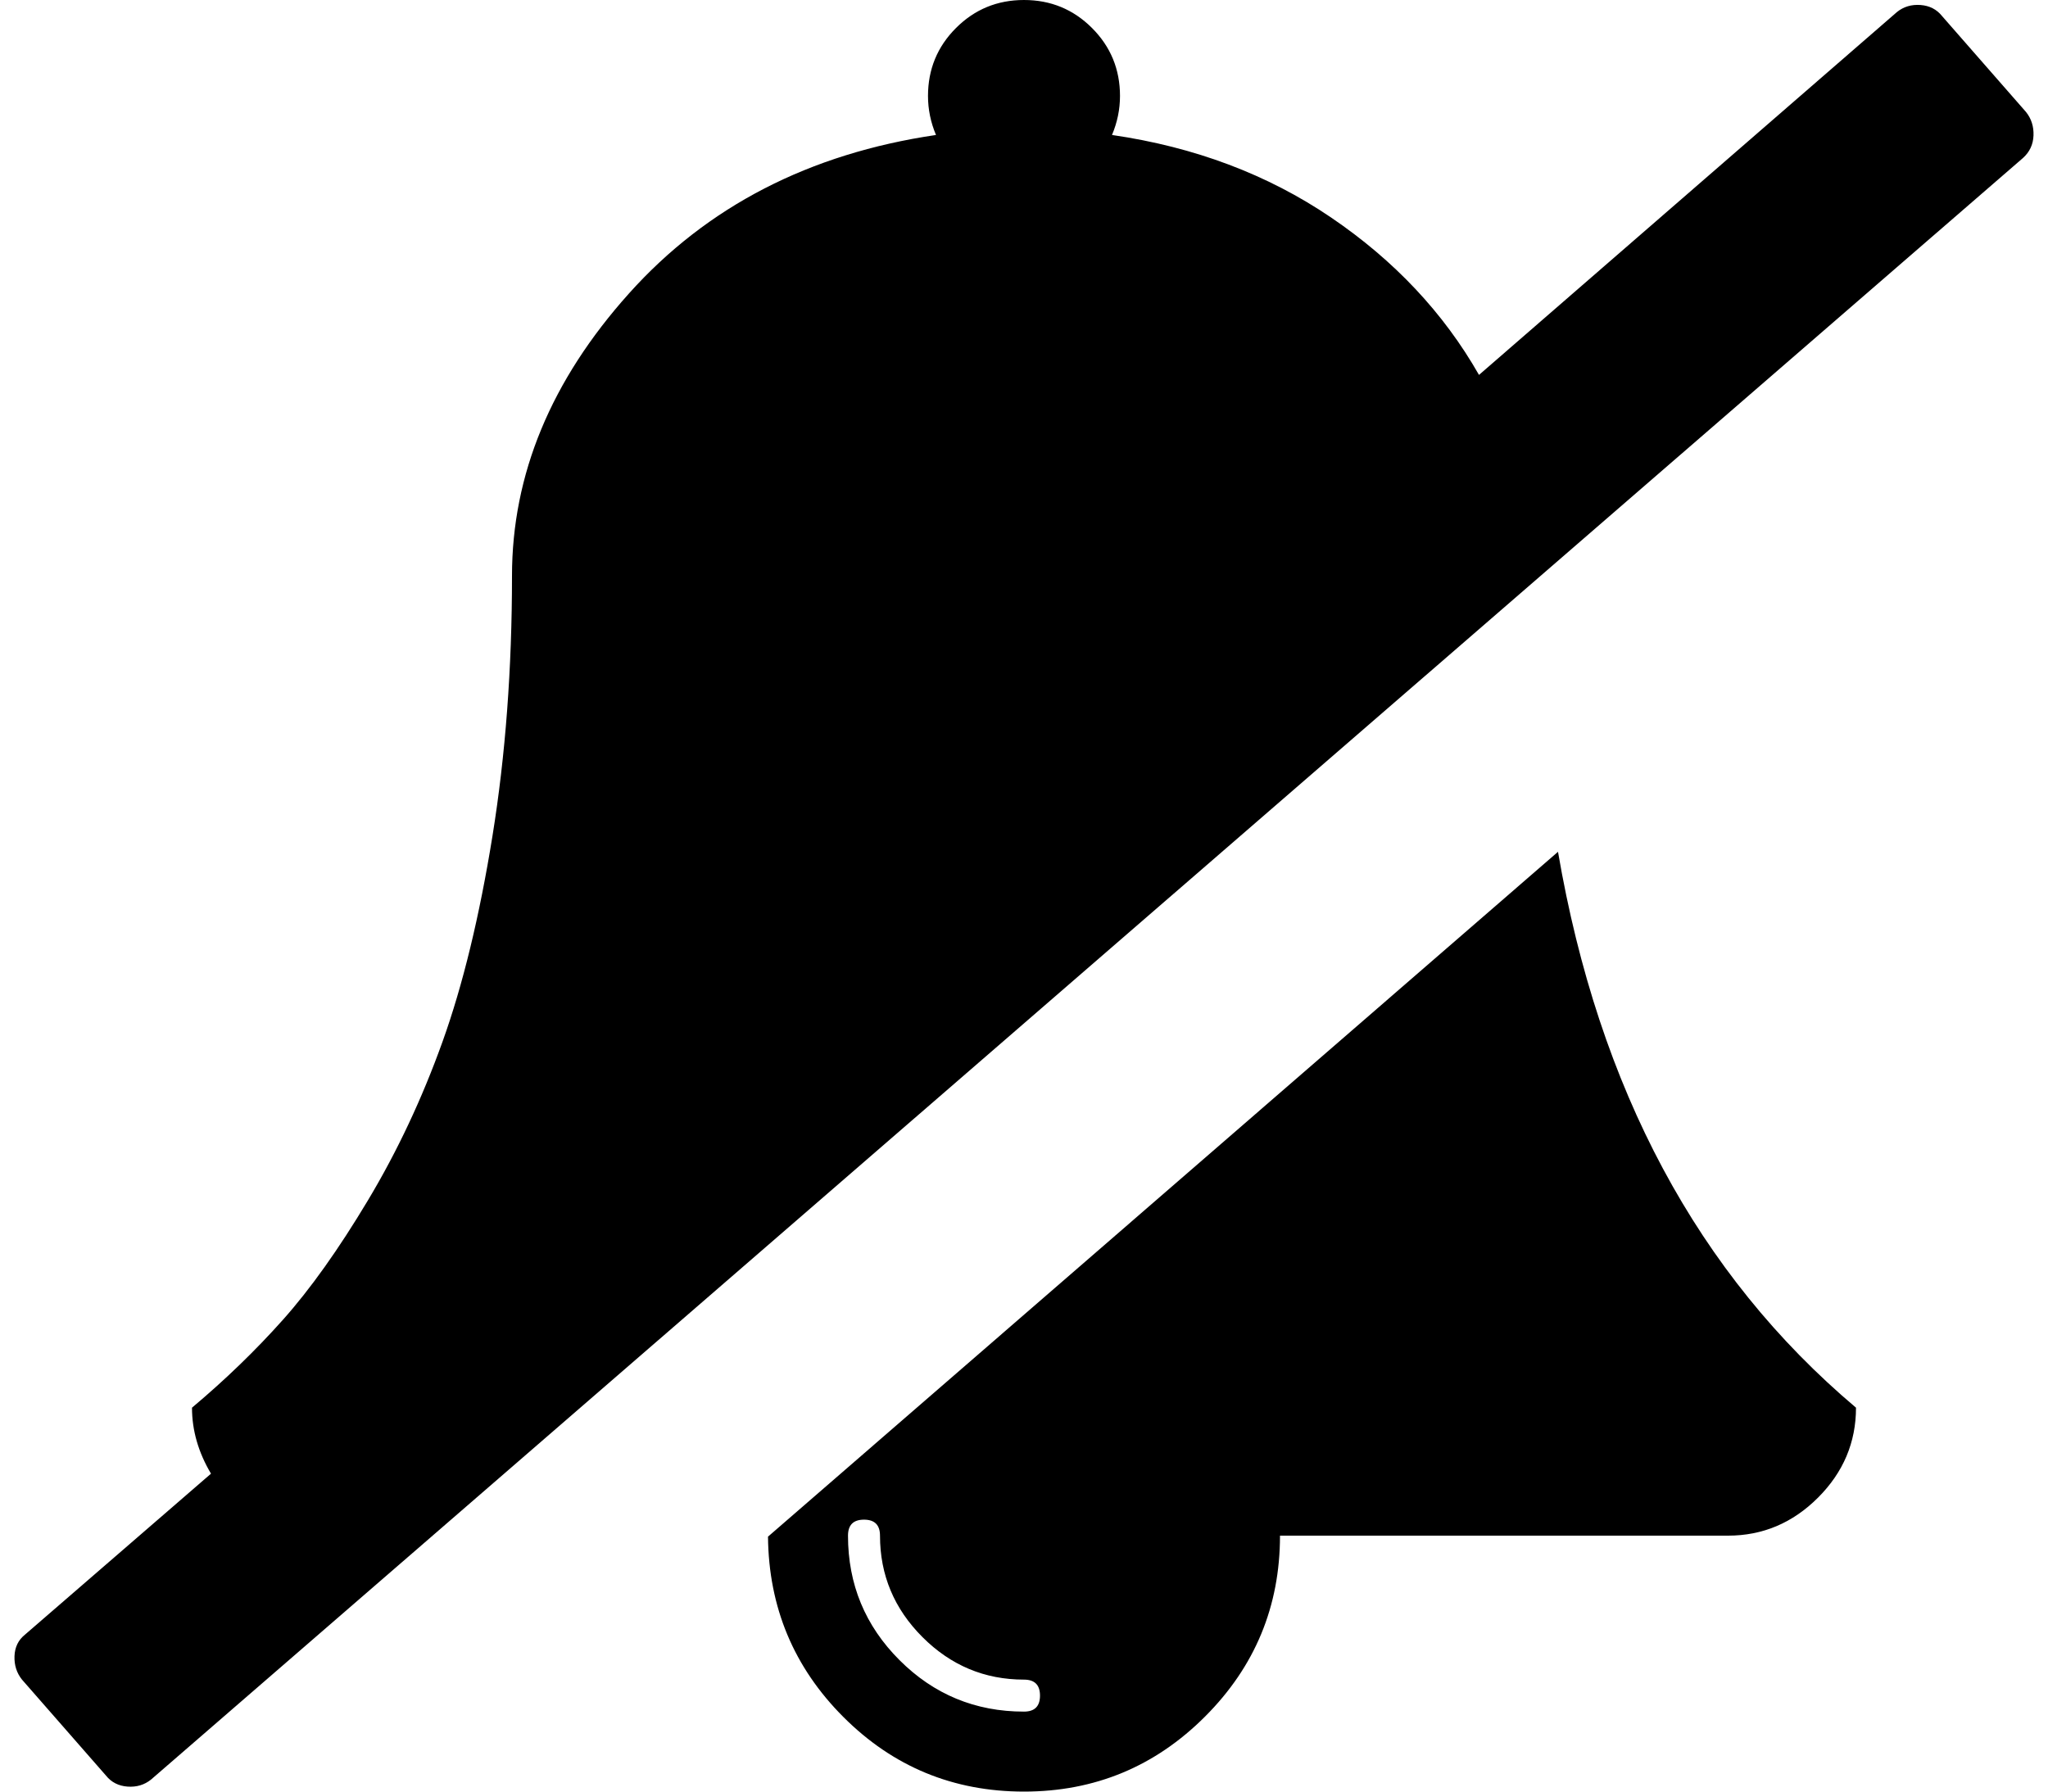 <svg width="2048" height="1792" viewBox="0 0 2048 1792"><path d="M1558 852q61 356 298 556 0 52-38 90t-90 38h-448q0 106-75 181t-181 75-180.5-74.5-75.5-180.5zm-534 860q16 0 16-16t-16-16q-59 0-101.5-42.5t-42.5-101.5q0-16-16-16t-16 16q0 73 51.5 124.5t124.5 51.5zm1002-1600q8 10 7.5 23.5t-10.5 22.5l-1872 1622q-10 8-23.5 7t-21.5-11l-84-96q-8-10-7.5-23.5t10.5-21.5l186-161q-19-32-19-66 50-42 91-88t85-119.5 74.5-158.5 50-206 19.5-260q0-152 117-282.5t307-158.5q-8-19-8-39 0-40 28-68t68-28 68 28 28 68q0 20-8 39 124 18 219 82.5t148 157.5l418-363q10-8 23.5-7t21.5 11z"/></svg>